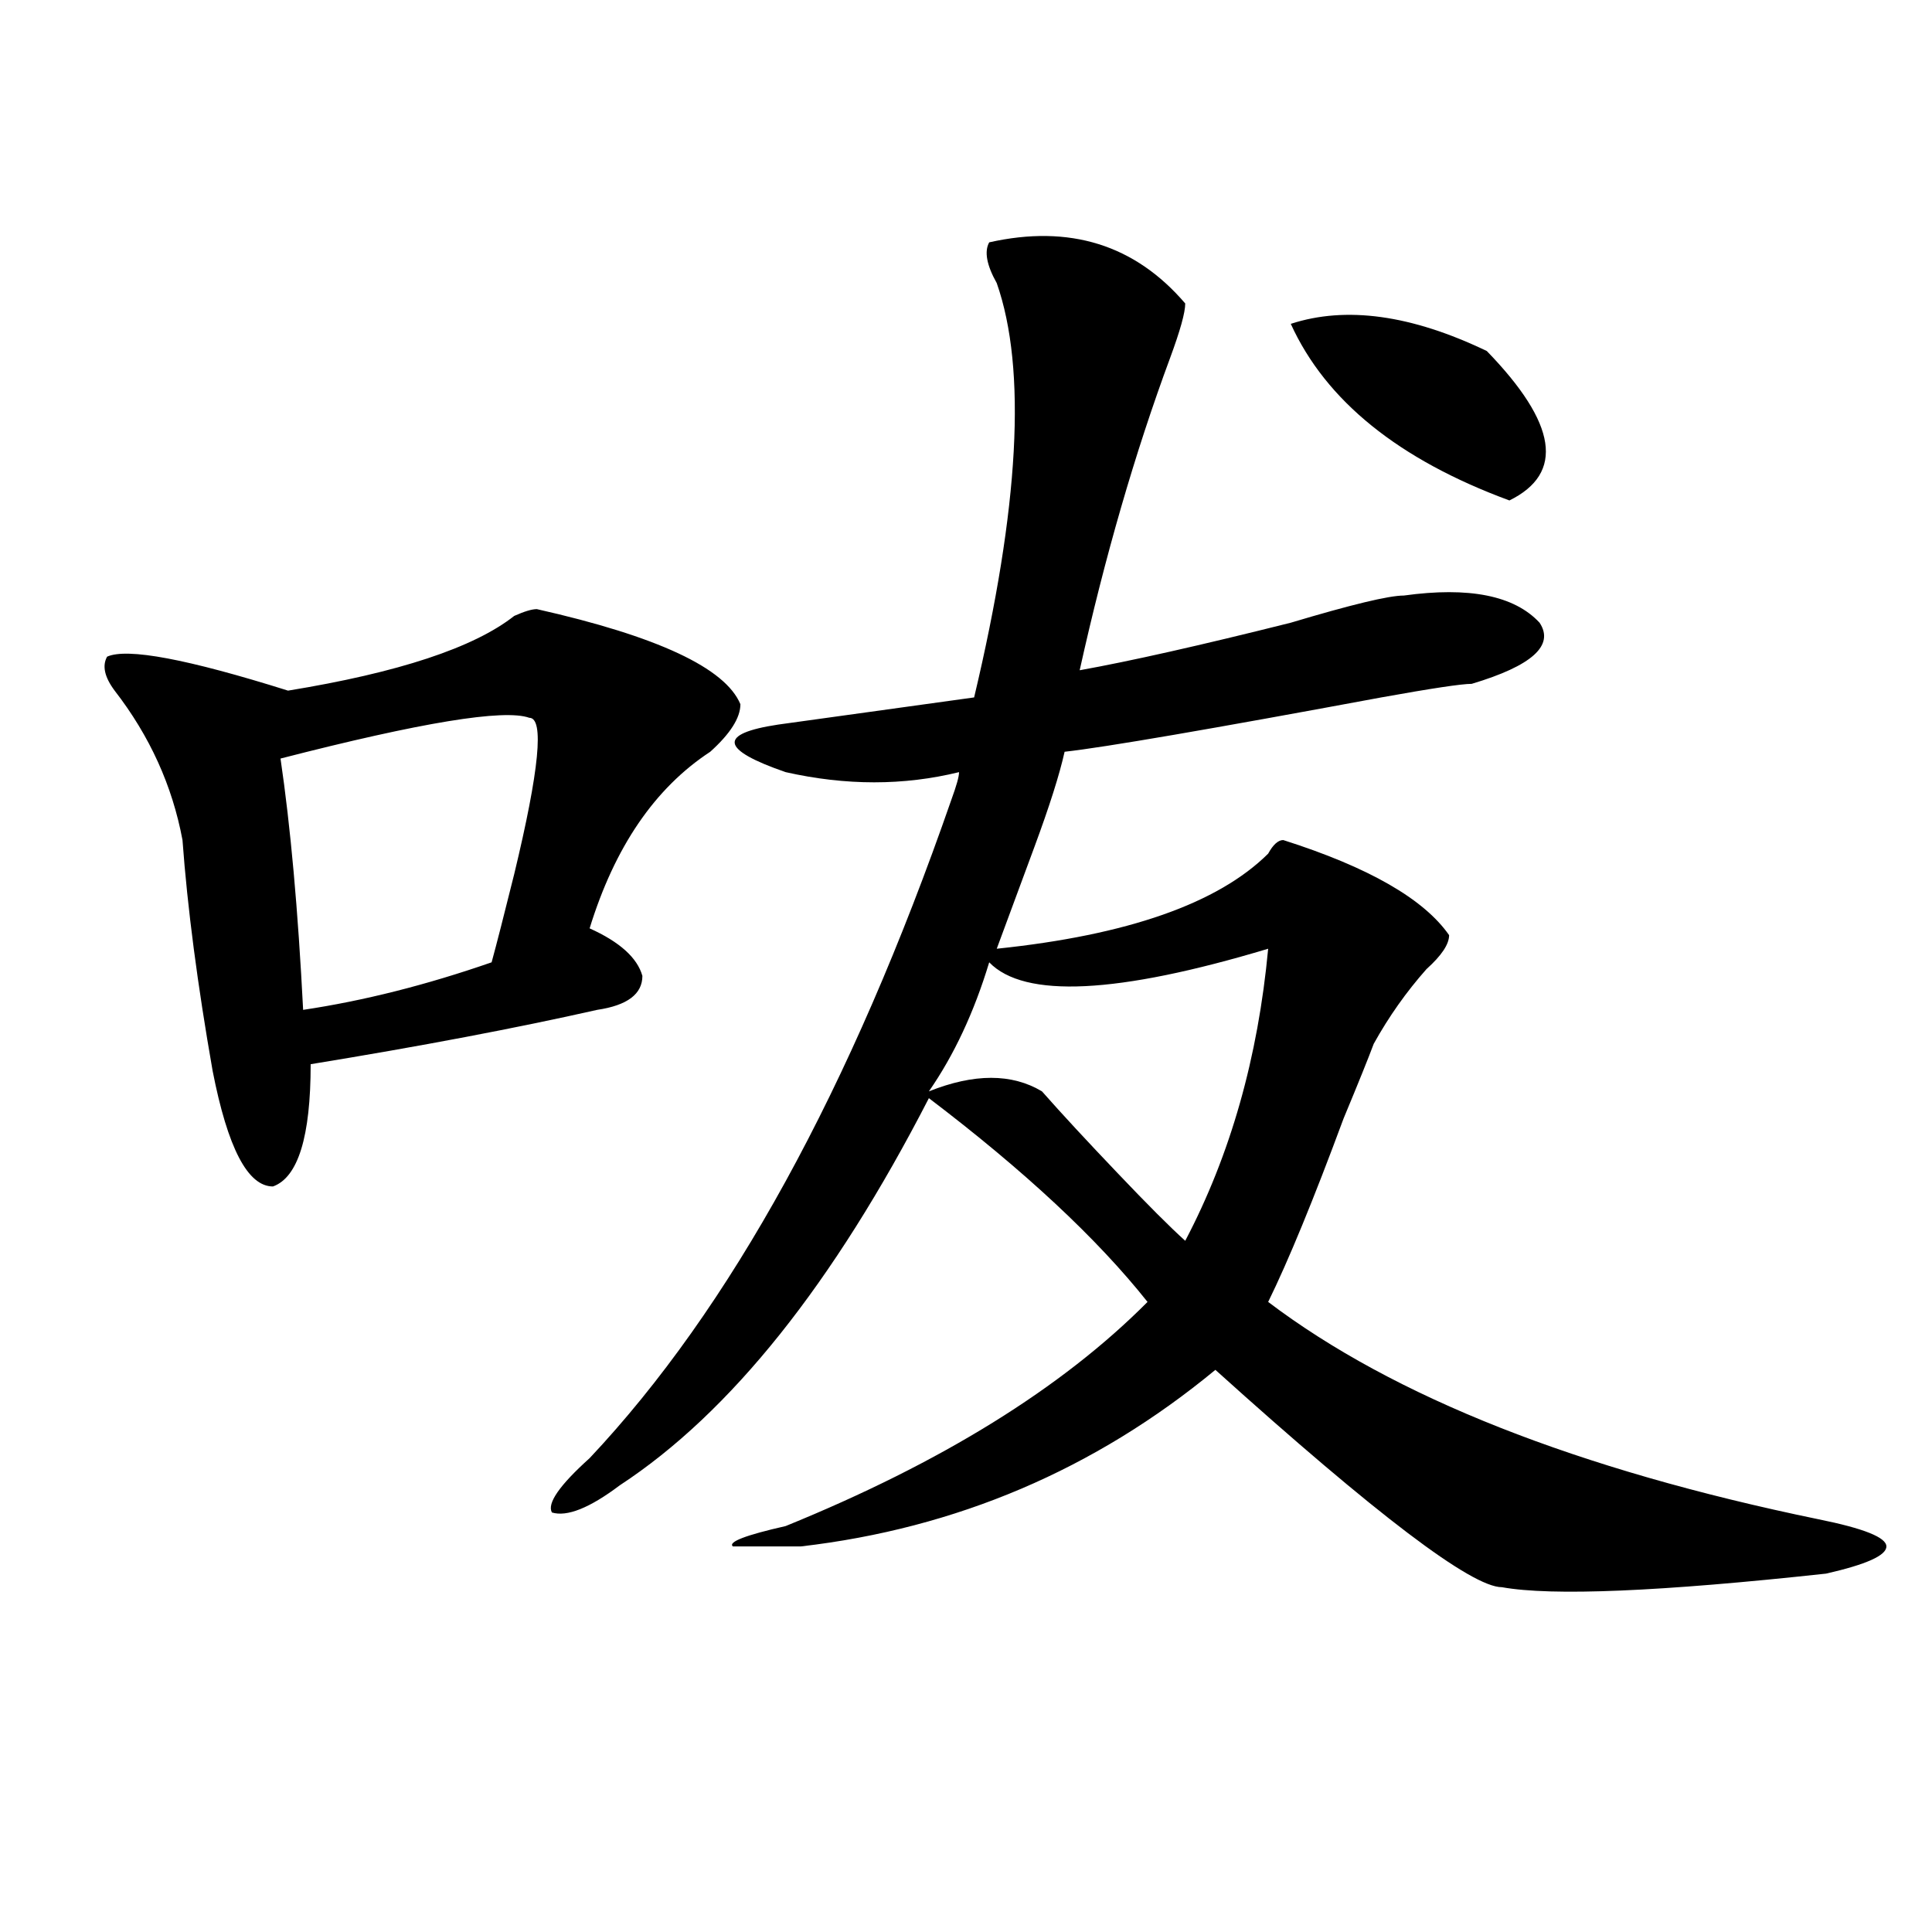 <?xml version="1.0" encoding="utf-8"?>
<!-- Generator: Adobe Illustrator 16.0.0, SVG Export Plug-In . SVG Version: 6.00 Build 0)  -->
<!DOCTYPE svg PUBLIC "-//W3C//DTD SVG 1.1//EN" "http://www.w3.org/Graphics/SVG/1.1/DTD/svg11.dtd">
<svg version="1.1" id="图层_1" xmlns="http://www.w3.org/2000/svg" xmlns:xlink="http://www.w3.org/1999/xlink" x="0px" y="0px"
	 width="1000px" height="1000px" viewBox="0 0 1000 1000" enable-background="new 0 0 1000 1000" xml:space="preserve">
<path d="M277.871,315.281c62.438,14.063,97.559,30.487,105.363,49.219c0,7.031-5.244,15.271-15.609,24.609
	c-28.658,18.787-49.45,49.219-62.438,91.406c15.609,7.031,24.694,15.271,27.316,24.609c0,9.394-7.805,15.271-23.414,17.578
	c-41.646,9.394-91.096,18.787-148.289,28.125c0,37.519-6.524,58.612-19.512,63.281c-13.049,0-23.414-19.885-31.219-59.766
	c-7.805-44.494-13.049-84.375-15.609-119.531c-5.244-28.125-16.951-53.888-35.121-77.344c-5.244-7.031-6.524-12.854-3.902-17.578
	c10.365-4.669,41.584,1.209,93.656,17.578c57.193-9.338,96.217-22.247,117.07-38.672
	C271.347,316.49,275.249,315.281,277.871,315.281z M273.969,371.531c-13.049-4.669-55.975,2.362-128.777,21.094
	c5.183,35.156,9.085,78.553,11.707,130.078c31.219-4.669,63.718-12.854,97.559-24.609c2.561-9.338,6.463-24.609,11.707-45.703
	C279.151,398.503,281.773,371.531,273.969,371.531z M512.012,125.438c41.584-9.338,75.425,1.209,101.461,31.641
	c0,4.725-2.622,14.063-7.805,28.125c-18.231,49.219-33.841,103.162-46.828,161.719c25.975-4.669,62.438-12.854,109.266-24.609
	c31.219-9.338,50.73-14.063,58.535-14.063c33.779-4.669,57.193,0,70.242,14.063c7.805,11.756-3.902,22.303-35.121,31.641
	c-5.244,0-20.854,2.362-46.828,7.031c-88.474,16.425-143.106,25.818-163.898,28.125c-2.622,11.756-7.805,28.125-15.609,49.219
	S521.097,477,515.914,491.063c67.62-7.031,114.448-23.4,140.484-49.219c2.561-4.669,5.183-7.031,7.805-7.031
	c44.206,14.063,72.803,30.487,85.852,49.219c0,4.725-3.902,10.547-11.707,17.578c-10.427,11.756-19.512,24.609-27.316,38.672
	c-2.622,7.031-7.805,19.94-15.609,38.672c-15.609,42.188-28.658,73.828-39.023,94.922c64.998,49.219,159.996,86.737,284.871,112.5
	c23.414,4.725,35.121,9.394,35.121,14.063s-10.427,9.338-31.219,14.063c-85.852,9.338-141.826,11.7-167.801,7.031
	c-15.609,0-65.06-37.463-148.289-112.5c-62.438,51.581-134.021,82.068-214.629,91.406c-20.854,0-32.561,0-35.121,0
	c-2.622-2.307,6.463-5.822,27.316-10.547c80.607-32.794,143.045-71.466,187.313-116.016
	c-26.036-32.794-63.779-67.95-113.168-105.469c-49.45,96.131-102.803,162.928-159.996,200.391
	c-15.609,11.756-27.316,16.425-35.121,14.063c-2.622-4.669,3.902-14.063,19.512-28.125
	c72.803-77.344,135.24-190.997,187.313-341.016c2.561-7.031,3.902-11.7,3.902-14.063c-28.658,7.031-58.535,7.031-89.754,0
	c-33.841-11.7-35.121-19.885-3.902-24.609l101.461-14.063c23.414-98.438,27.316-169.903,11.707-214.453
	C510.67,137.193,509.39,130.162,512.012,125.438z M656.398,491.063c-78.047,23.456-126.217,25.818-144.387,7.031
	c-7.805,25.818-18.231,48.065-31.219,66.797c23.414-9.338,42.926-9.338,58.535,0c10.365,11.756,23.414,25.818,39.023,42.188
	c15.609,16.425,27.316,28.125,35.121,35.156C636.887,597.74,651.154,547.313,656.398,491.063z M769.566,181.688
	c36.401,37.519,40.304,63.281,11.707,77.344c-57.255-21.094-94.998-51.525-113.168-91.406
	C696.702,158.287,730.543,162.956,769.566,181.688z"/>
</svg>
